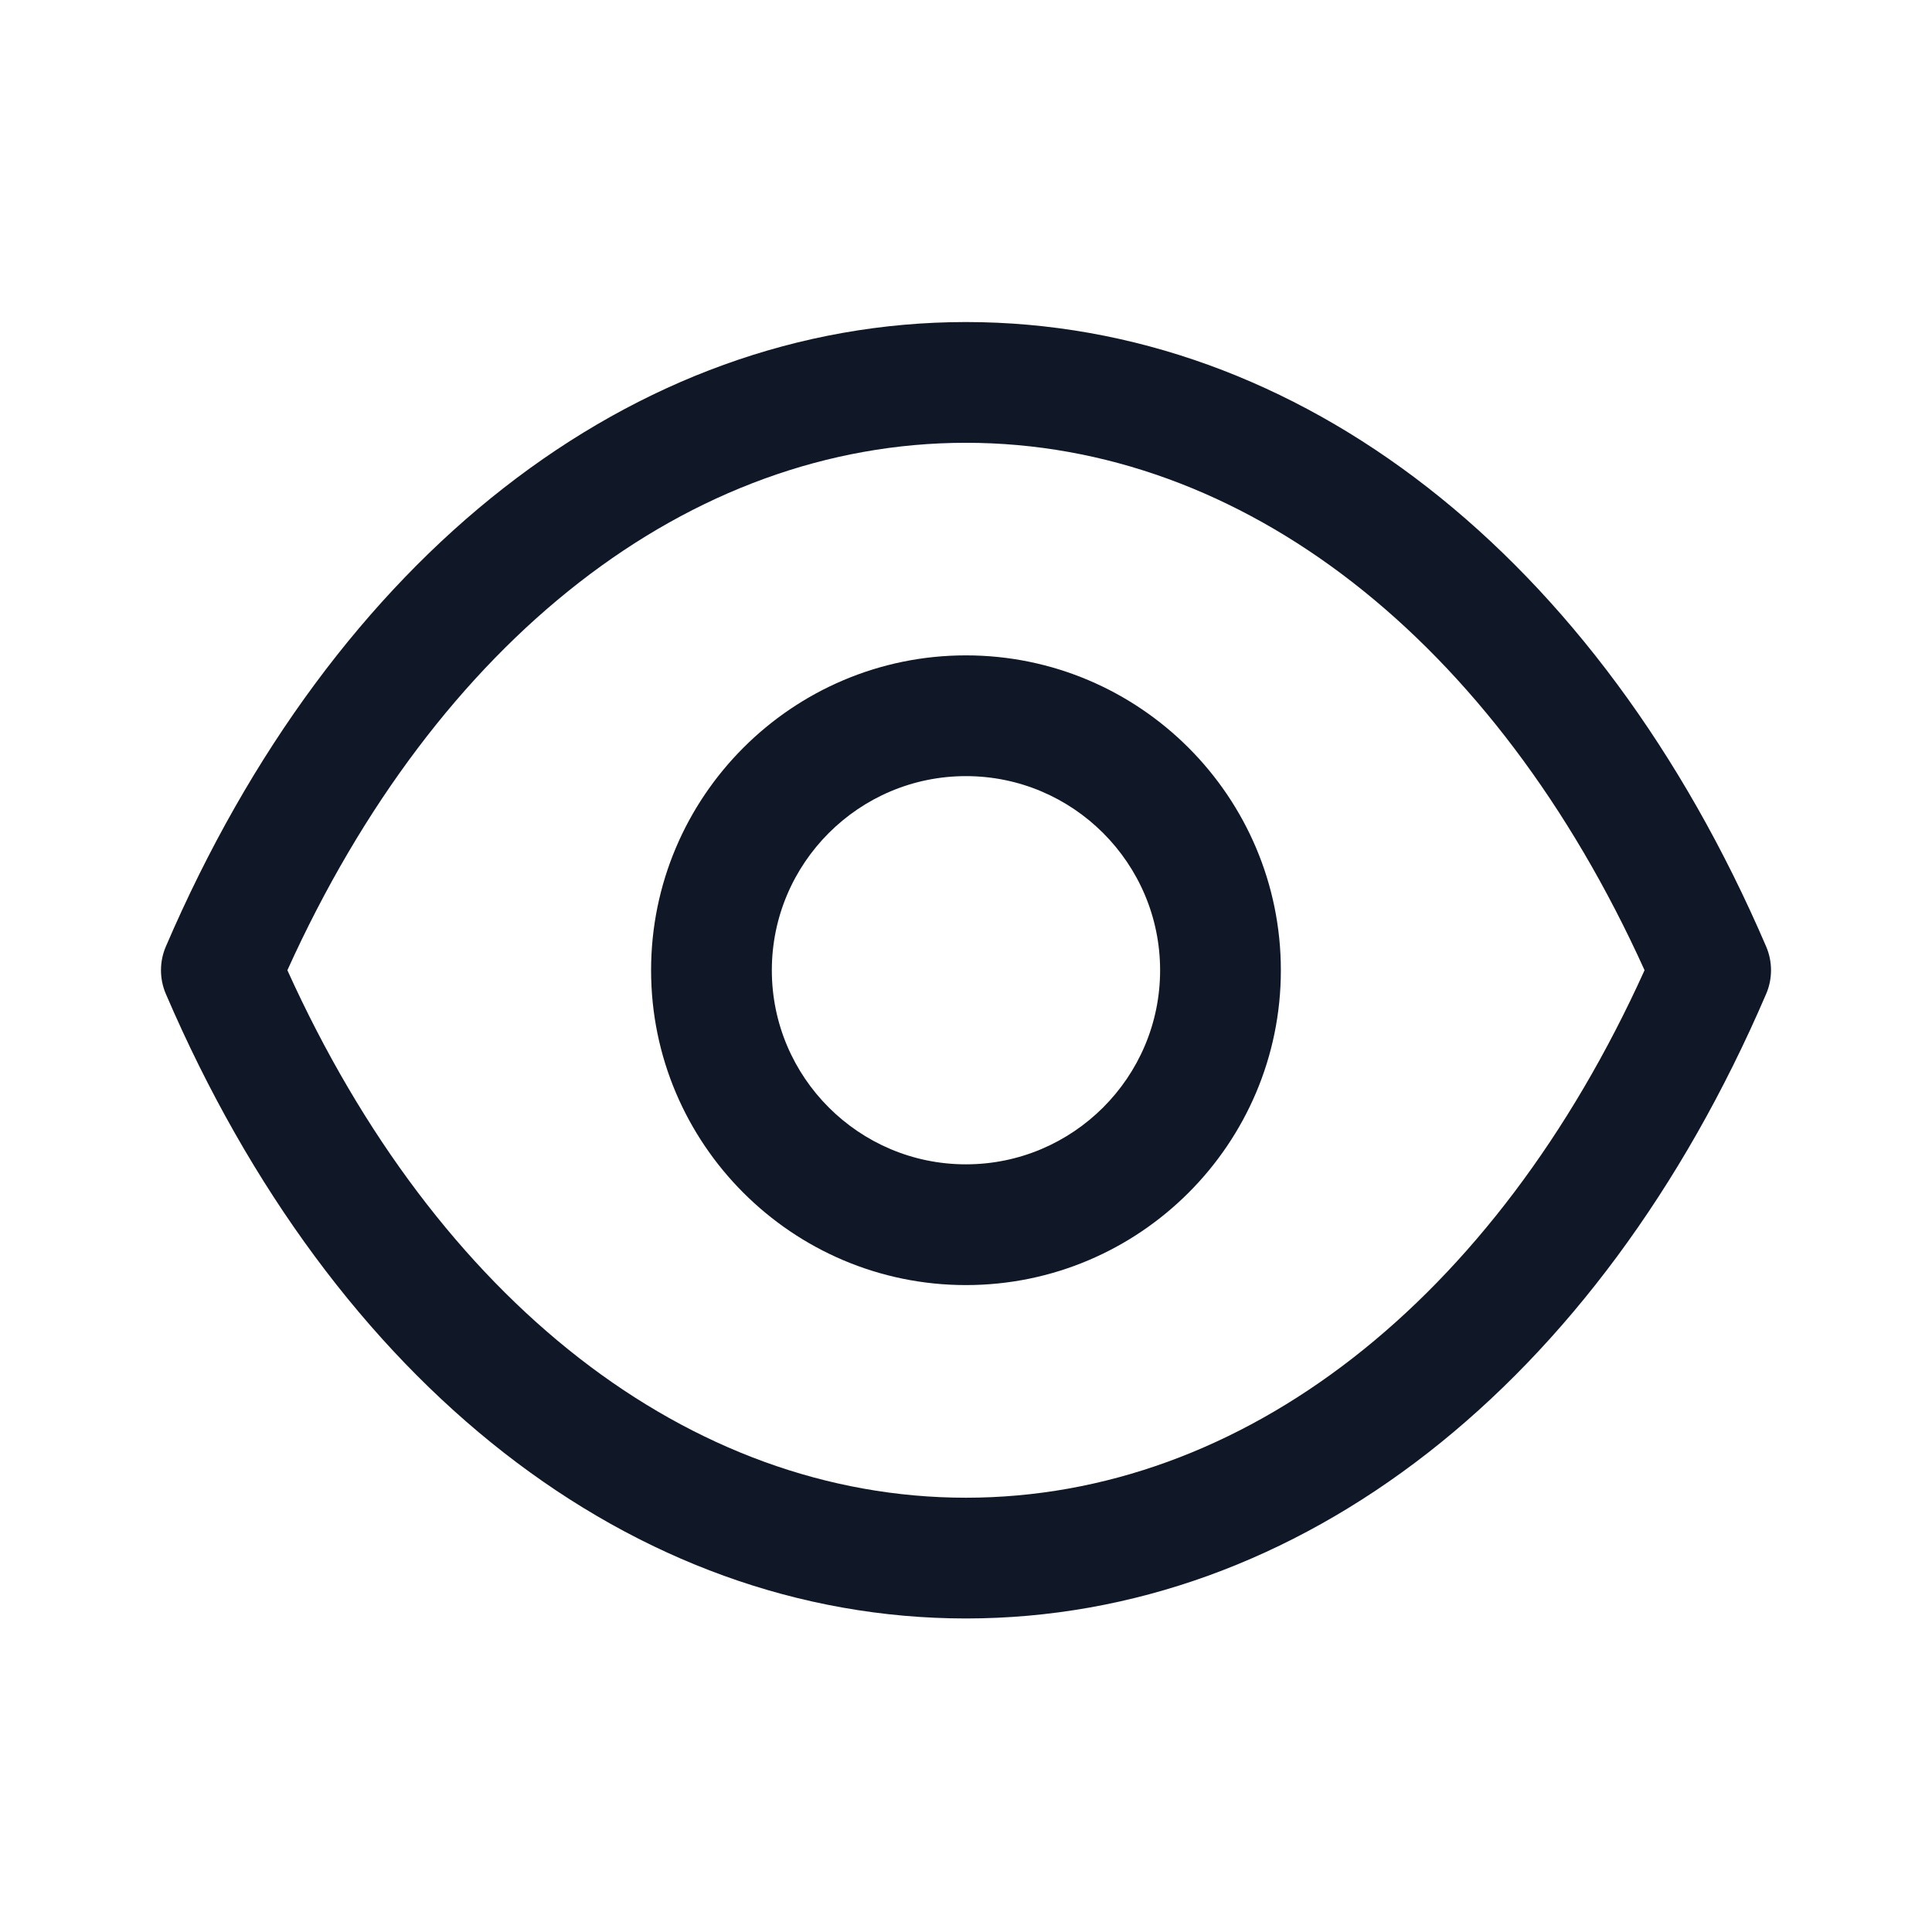<svg width="32" height="32" viewBox="0 0 32 32" fill="none" xmlns="http://www.w3.org/2000/svg">
<g id="Show">
<g id="Iconly/Light-Outline/Show">
<g id="Show_2">
<path id="Combined-Shape" fill-rule="evenodd" clip-rule="evenodd" d="M16.003 5.334C21.518 5.338 26.47 9.203 29.252 15.675C29.361 15.927 29.361 16.213 29.252 16.465C26.471 22.938 21.518 26.803 16.003 26.807H15.995C10.481 26.803 5.529 22.938 2.748 16.465C2.639 16.213 2.639 15.927 2.748 15.675C5.529 9.203 10.482 5.338 15.995 5.334H16.003ZM15.999 7.334C11.418 7.335 7.239 10.593 4.76 16.07C7.239 21.549 11.417 24.806 15.999 24.807C20.582 24.806 24.759 21.549 27.239 16.07C24.759 10.593 20.582 7.335 15.999 7.334ZM15.999 10.855C18.875 10.855 21.215 13.195 21.215 16.071C21.215 18.946 18.875 21.285 15.999 21.285C13.123 21.285 10.784 18.946 10.784 16.071C10.784 13.195 13.123 10.855 15.999 10.855ZM15.999 12.855C14.226 12.855 12.784 14.298 12.784 16.071C12.784 17.843 14.226 19.285 15.999 19.285C17.772 19.285 19.215 17.843 19.215 16.071C19.215 14.298 17.772 12.855 15.999 12.855Z" fill="#101828"/>
</g>
</g>
</g>
</svg>
